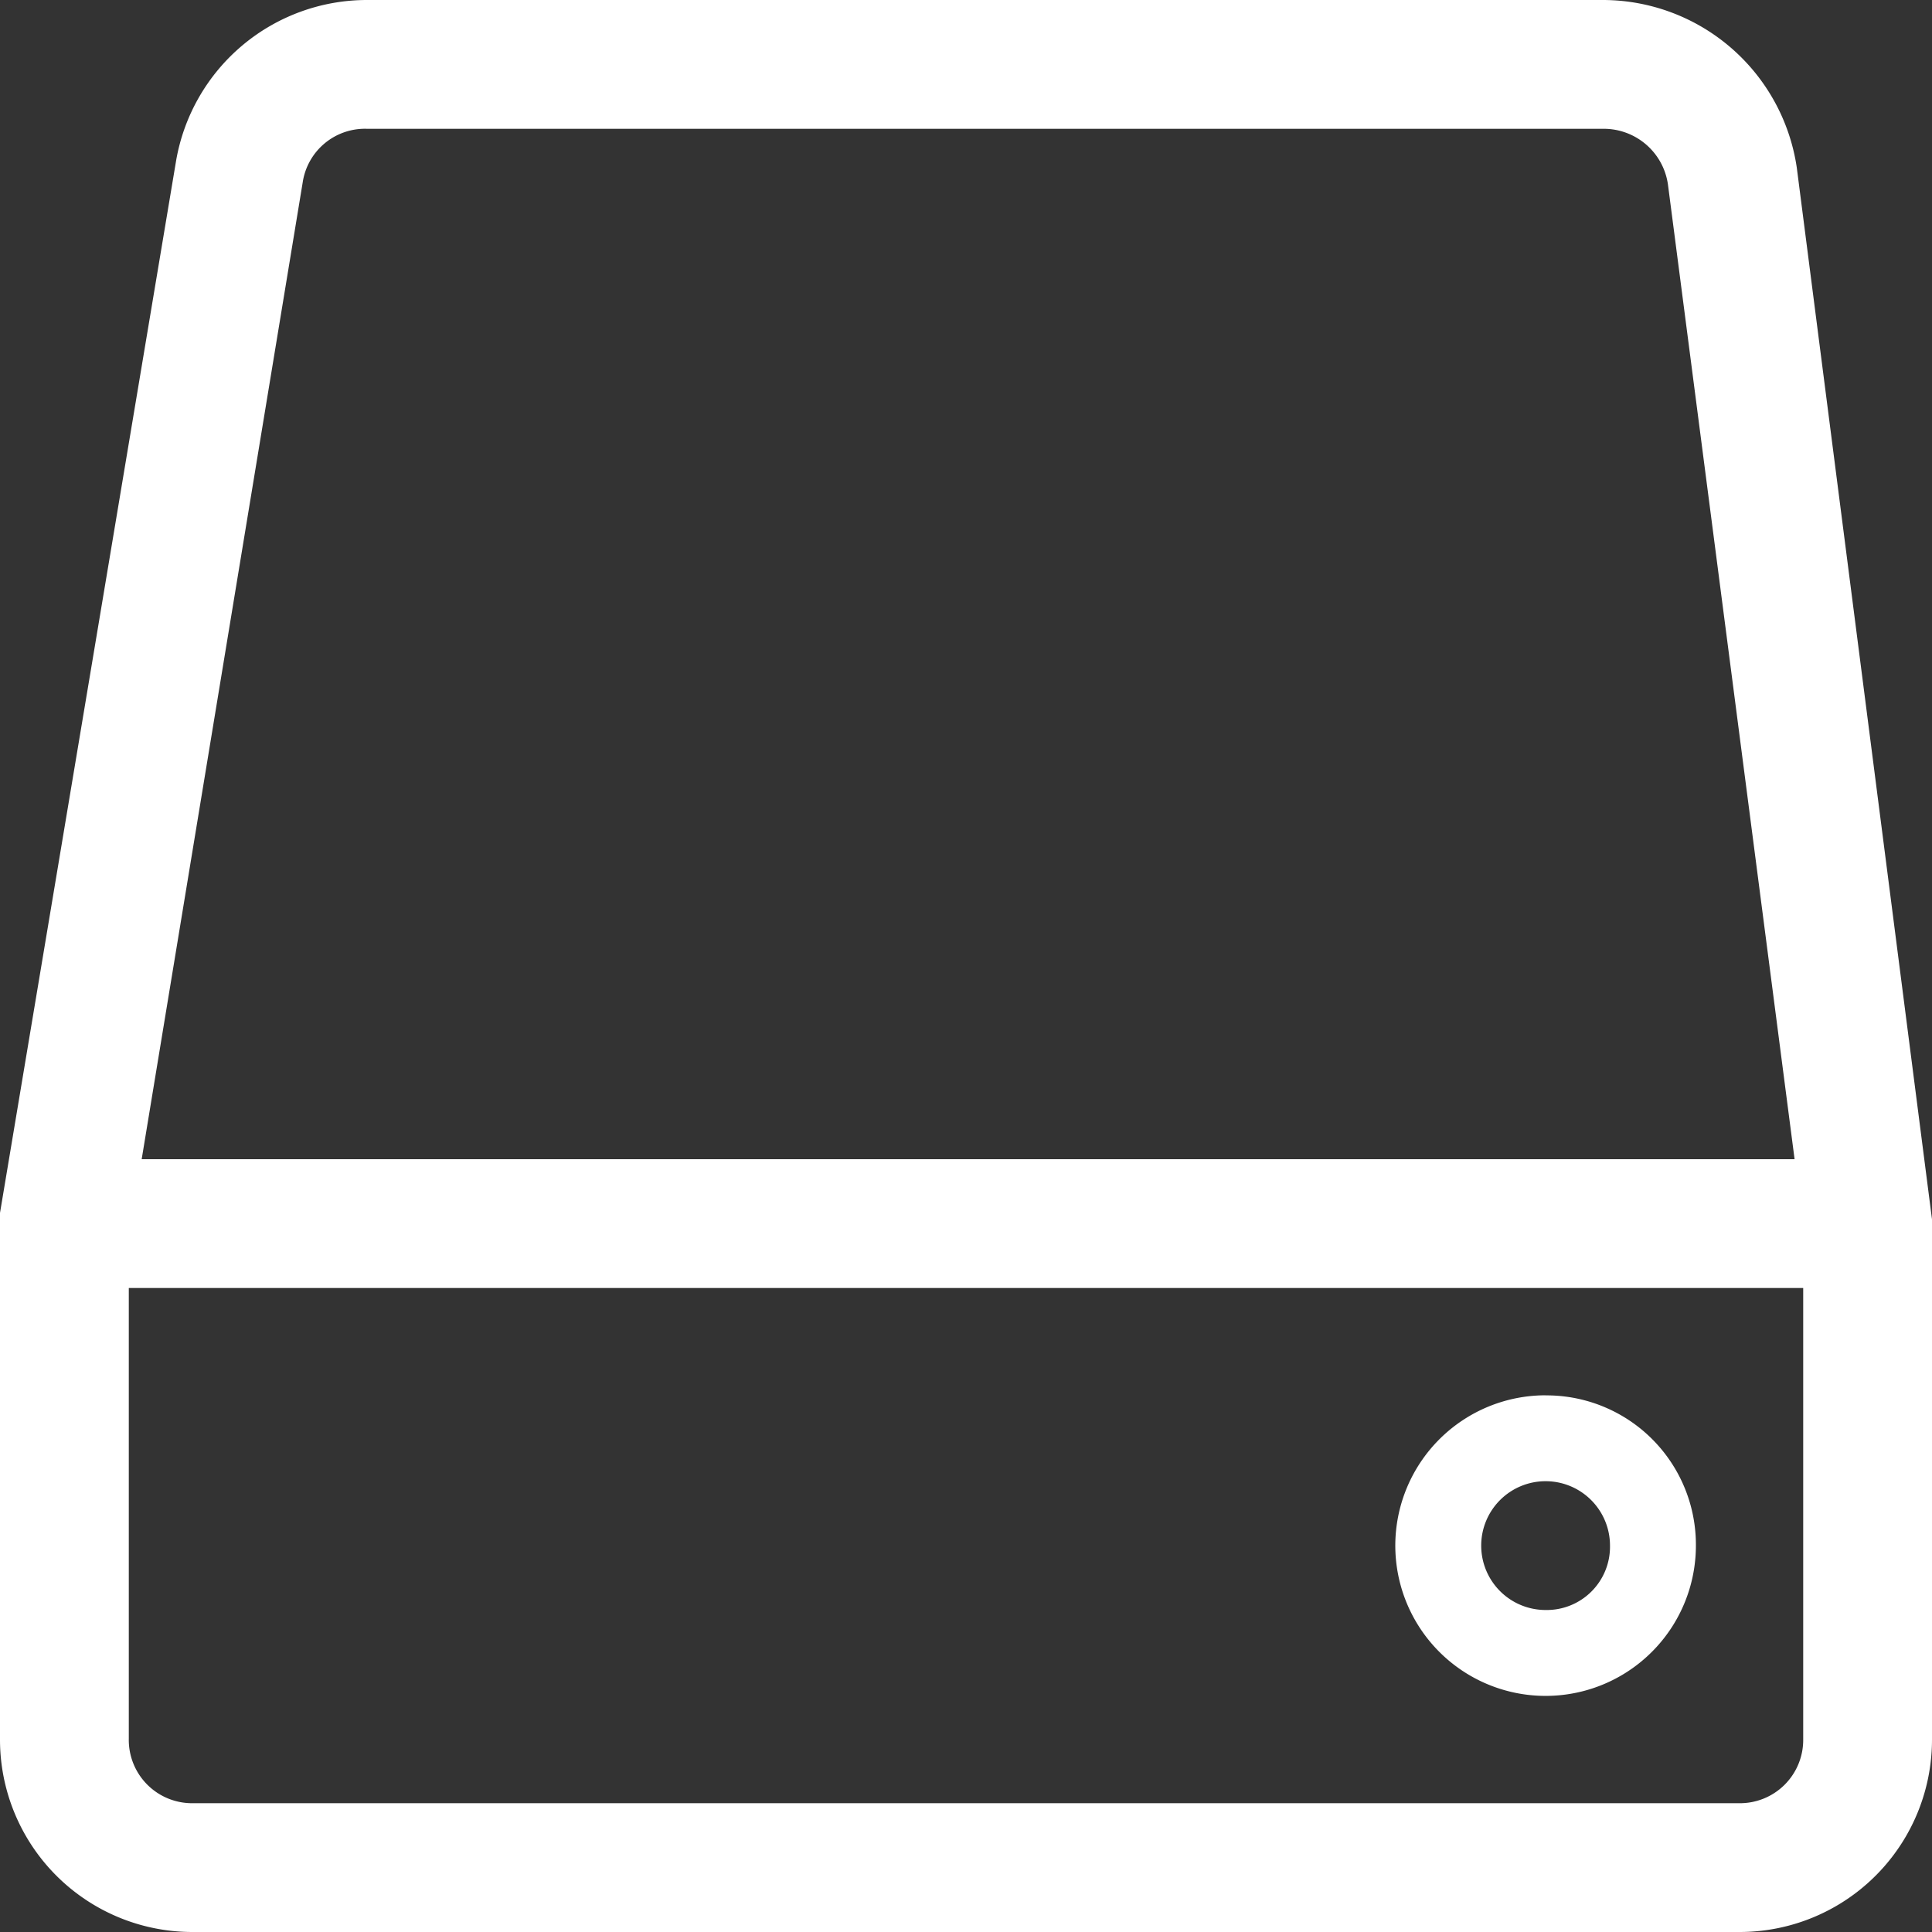 <svg xmlns="http://www.w3.org/2000/svg" xmlns:xlink="http://www.w3.org/1999/xlink" width="24" height="24" viewBox="0 0 24 24"><rect x="0" y="0" width="24" height="24" fill="#333333" stroke="none"/><defs><clipPath id="a"><rect width="24" height="24" transform="translate(255 3902)" fill="#fff"/></clipPath></defs><g transform="translate(-255 -3902)" clip-path="url(#a)"><path d="M23.653,3.413a2.438,2.438,0,0,0-2.4-2.08H5.893a2.406,2.406,0,0,0-2.373,2L1.333,16.4v6.533a2.39,2.39,0,0,0,2.4,2.4h19.2a2.39,2.39,0,0,0,2.4-2.4V16.48ZM5.093,3.6a.782.782,0,0,1,.8-.667h15.36a.805.805,0,0,1,.8.693l1.573,12.107H3.093Zm17.84,20.133H3.733a.786.786,0,0,1-.8-.8v-5.6h20.8v5.6A.786.786,0,0,1,22.933,23.733Zm-2.4-5.067A1.867,1.867,0,1,0,22.4,20.533,1.855,1.855,0,0,0,20.533,18.667Zm0,2.667a.8.8,0,1,1,.8-.8A.786.786,0,0,1,20.533,21.333Z" transform="translate(253.667 3900.667)" fill="#fff"/></g></svg>